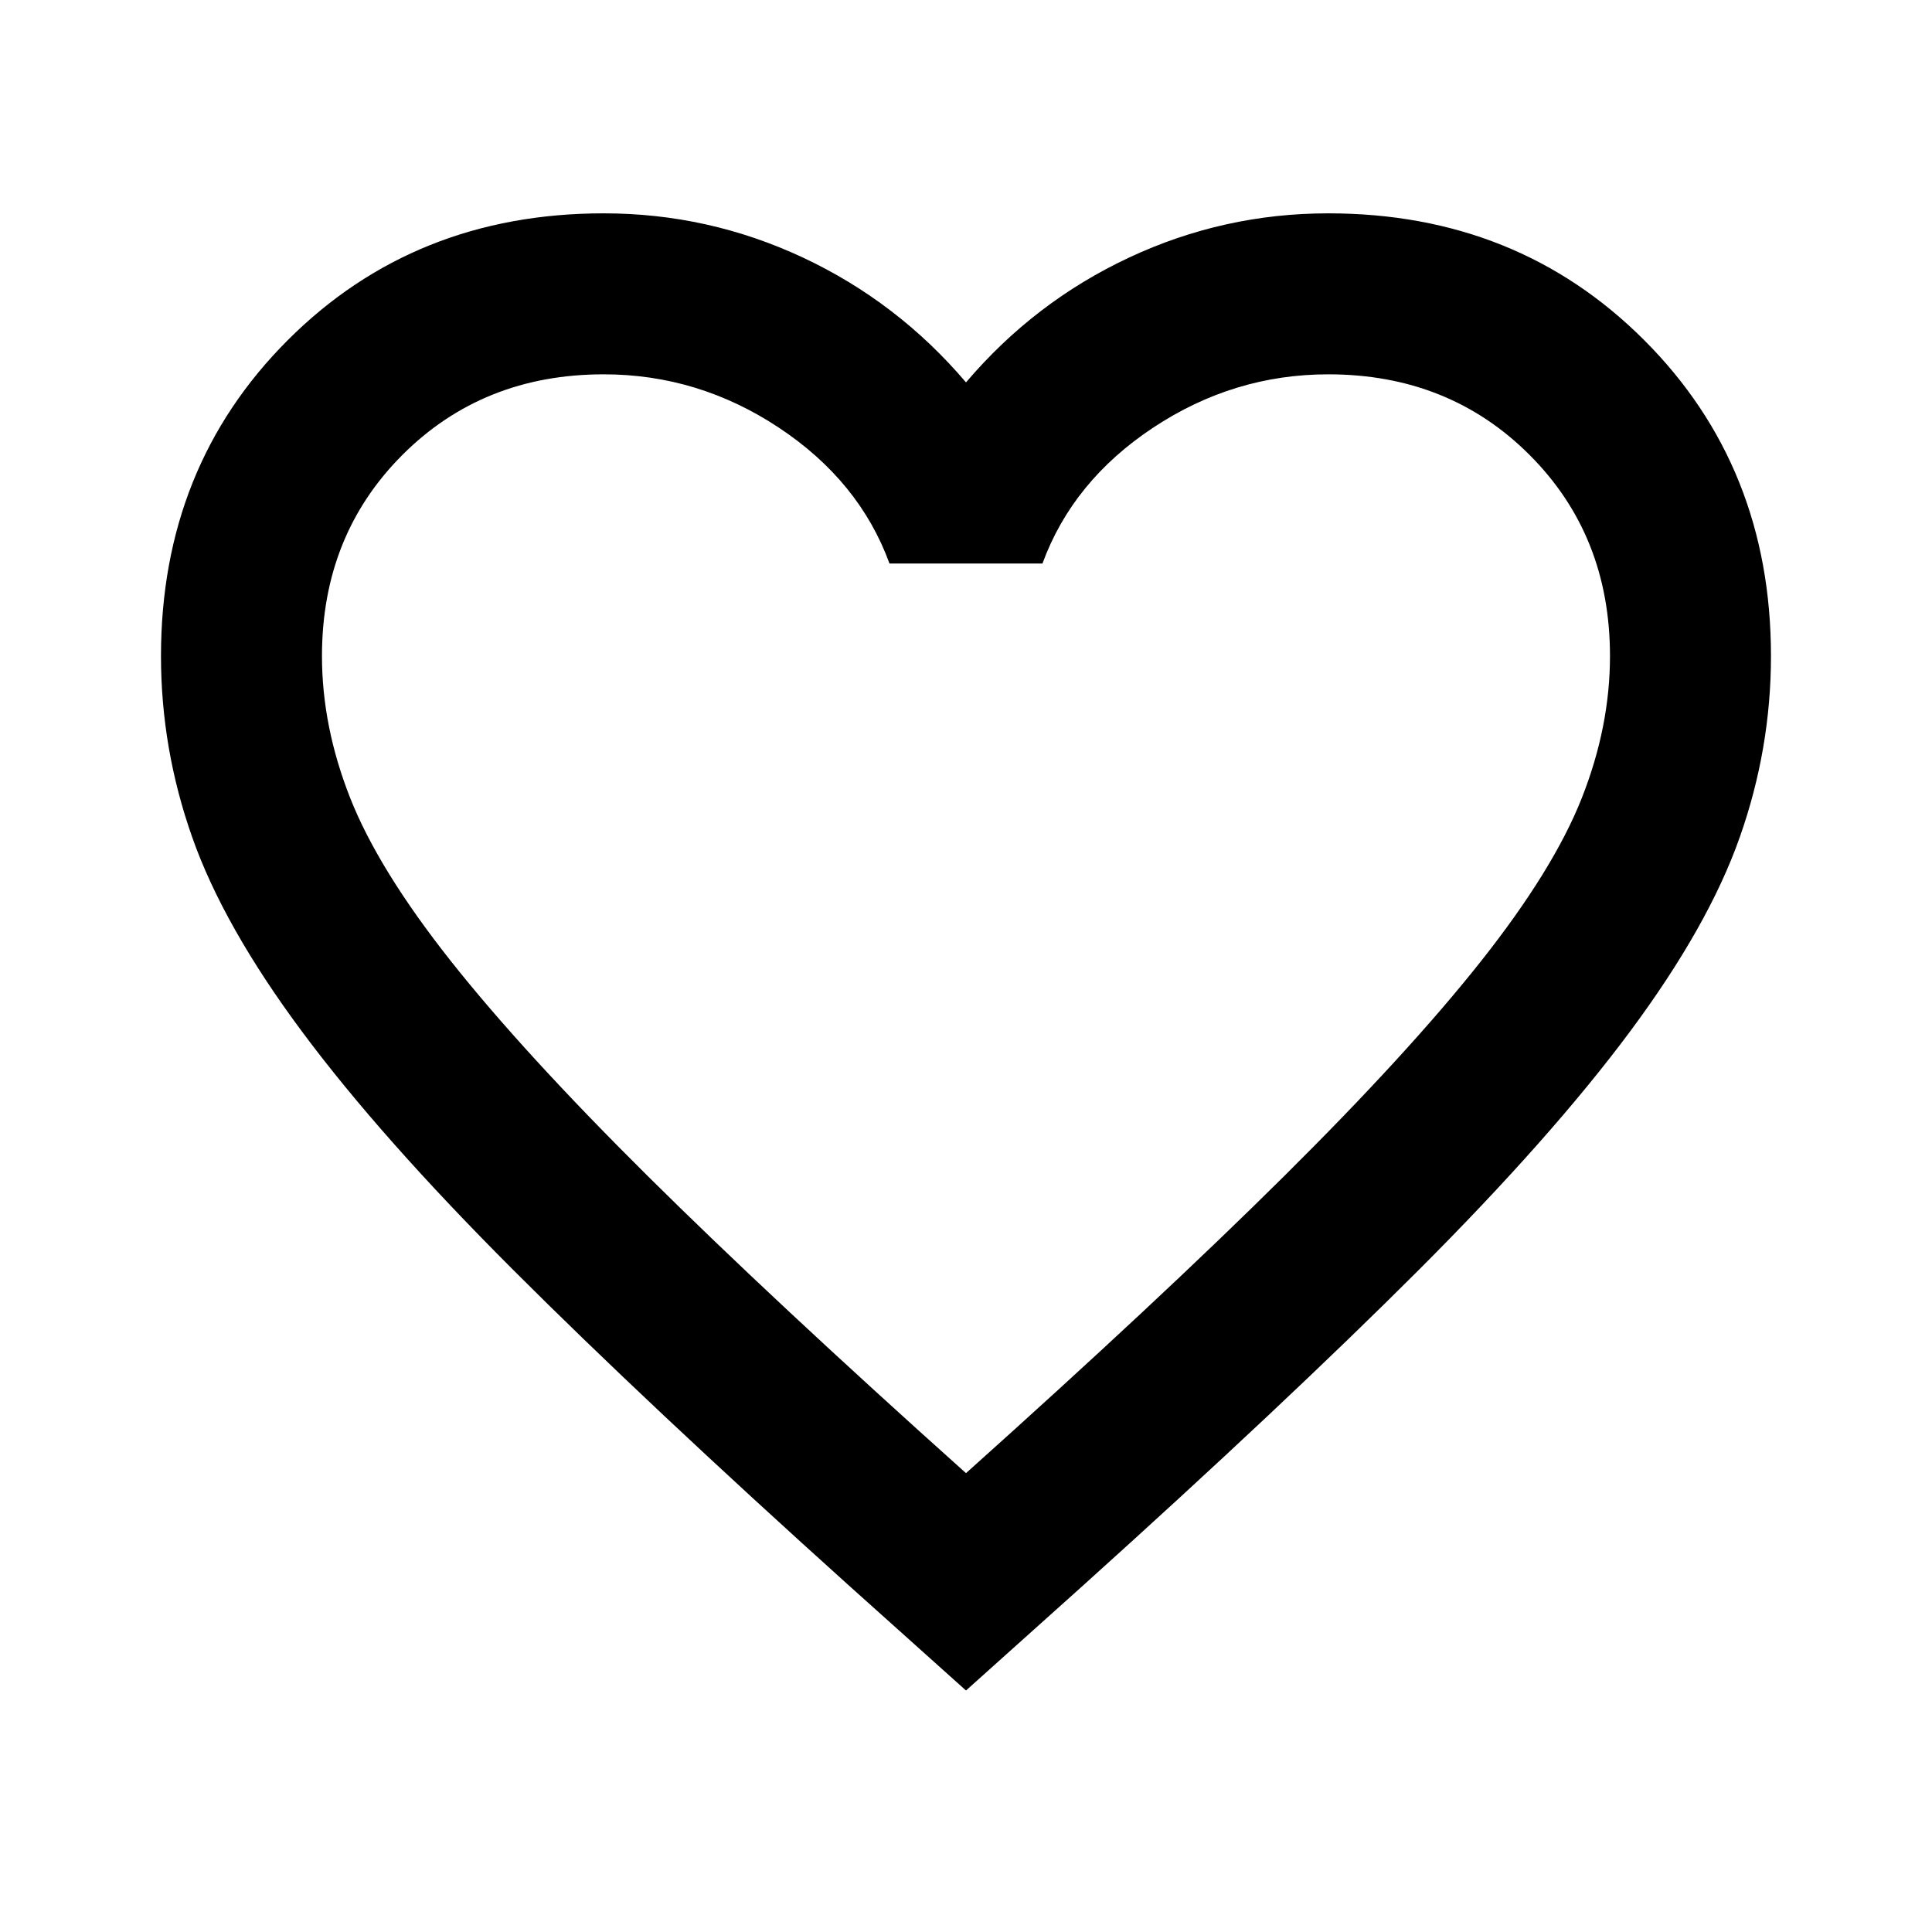<svg width="40" height="40" viewBox="0 0 40 40" fill="none" xmlns="http://www.w3.org/2000/svg">
<path d="M20 35L17.583 32.833C14.777 30.306 12.458 28.125 10.625 26.292C8.791 24.458 7.333 22.813 6.25 21.354C5.166 19.896 4.409 18.556 3.979 17.333C3.548 16.111 3.333 14.861 3.333 13.583C3.333 10.972 4.208 8.792 5.958 7.042C7.708 5.292 9.889 4.417 12.5 4.417C13.944 4.417 15.319 4.722 16.625 5.333C17.93 5.945 19.055 6.806 20 7.917C20.944 6.806 22.069 5.945 23.375 5.333C24.68 4.722 26.055 4.417 27.5 4.417C30.111 4.417 32.291 5.292 34.041 7.042C35.791 8.792 36.666 10.972 36.666 13.583C36.666 14.861 36.451 16.111 36.02 17.333C35.59 18.556 34.833 19.896 33.75 21.354C32.666 22.813 31.208 24.458 29.375 26.292C27.541 28.125 25.222 30.306 22.416 32.833L20 35ZM20 30.5C22.666 28.111 24.861 26.063 26.583 24.354C28.305 22.646 29.666 21.16 30.666 19.896C31.666 18.632 32.361 17.507 32.75 16.521C33.139 15.535 33.333 14.556 33.333 13.583C33.333 11.917 32.778 10.528 31.666 9.417C30.555 8.306 29.166 7.75 27.5 7.75C26.194 7.75 24.986 8.118 23.875 8.854C22.764 9.59 22 10.528 21.583 11.667H18.416C18 10.528 17.236 9.59 16.125 8.854C15.014 8.118 13.805 7.75 12.5 7.75C10.833 7.75 9.444 8.306 8.333 9.417C7.222 10.528 6.666 11.917 6.666 13.583C6.666 14.556 6.861 15.535 7.25 16.521C7.639 17.507 8.333 18.632 9.333 19.896C10.333 21.16 11.694 22.646 13.416 24.354C15.139 26.063 17.333 28.111 20 30.5Z" fill="black"/>
</svg>
